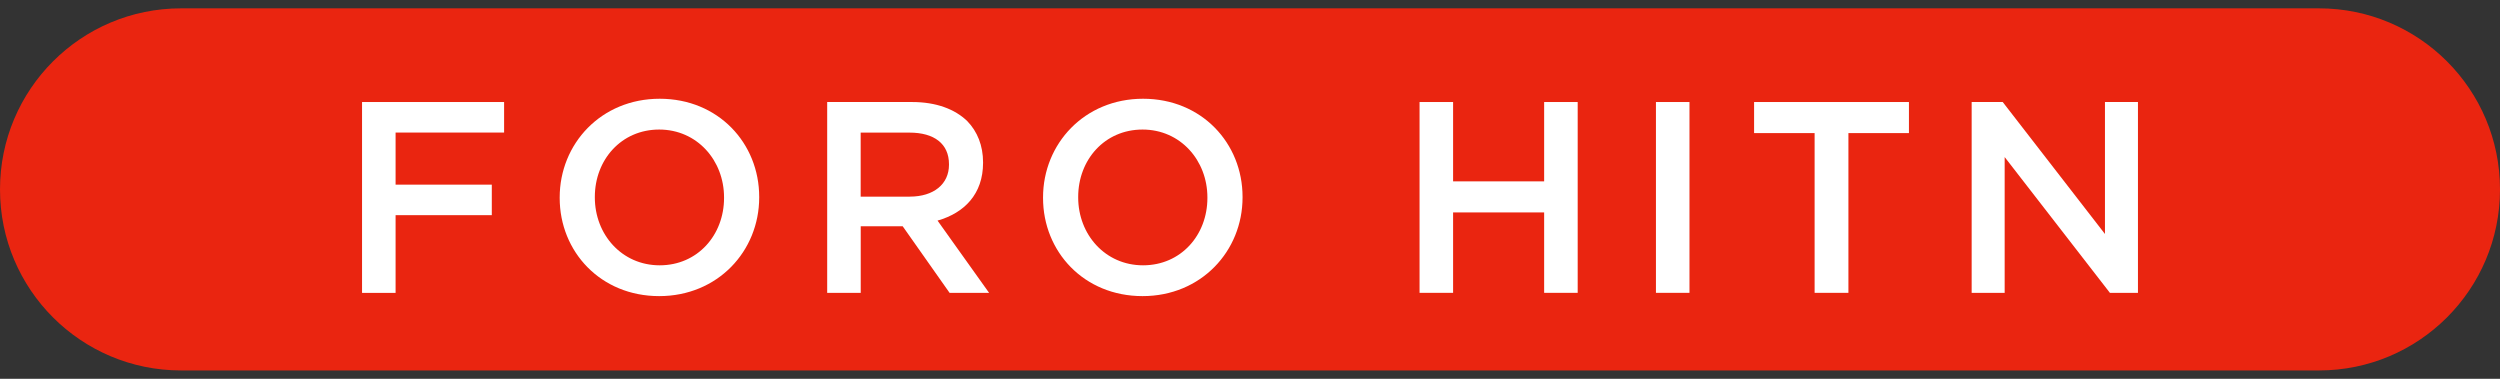 <svg width="231" height="35" viewBox="0 0 231 35" fill="none" xmlns="http://www.w3.org/2000/svg">
<rect x="0" y="0" width="231" height="35" fill="#333333" stroke="none"/>
<g clip-path="url(#clip0_201_865)">
<path d="M214.273 0.771H16.727C7.489 0.771 0 8.26 0 17.497V17.503C0 26.741 7.489 34.229 16.727 34.229L214.273 34.229C223.511 34.229 231 26.741 231 17.503V17.497C231 8.26 223.511 0.771 214.273 0.771Z" fill="#EA2510"/>
<path d="M33.453 9.427H46.579V12.248H36.552V17.061H45.442V19.881H36.552V27.063H33.453V9.427Z" fill="white"/>
<path d="M51.715 18.292V18.243C51.715 13.281 55.544 9.124 60.957 9.124C66.37 9.124 70.15 13.232 70.15 18.193V18.243C70.15 23.204 66.321 27.361 60.907 27.361C55.494 27.361 51.715 23.254 51.715 18.292ZM66.902 18.292V18.243C66.902 14.816 64.409 11.97 60.907 11.97C57.406 11.97 54.963 14.766 54.963 18.193V18.243C54.963 21.669 57.456 24.515 60.957 24.515C64.458 24.515 66.902 21.719 66.902 18.292Z" fill="white"/>
<path d="M76.427 9.427H84.284C86.499 9.427 88.237 10.083 89.375 11.19C90.308 12.149 90.835 13.455 90.835 14.995V15.044C90.835 17.94 89.097 19.678 86.628 20.383L91.391 27.058H87.741L83.41 20.91H79.531V27.058H76.432V9.427H76.427ZM84.061 18.168C86.276 18.168 87.686 17.011 87.686 15.223V15.173C87.686 13.286 86.325 12.253 84.036 12.253H79.526V18.173H84.061V18.168Z" fill="white"/>
<path d="M96.377 18.292V18.243C96.377 13.281 100.206 9.124 105.619 9.124C111.033 9.124 114.812 13.232 114.812 18.193V18.243C114.812 23.204 110.983 27.361 105.57 27.361C100.156 27.361 96.377 23.254 96.377 18.292ZM111.564 18.292V18.243C111.564 14.816 109.071 11.97 105.57 11.97C102.068 11.97 99.625 14.766 99.625 18.193V18.243C99.625 21.669 102.118 24.515 105.619 24.515C109.121 24.515 111.564 21.719 111.564 18.292Z" fill="white"/>
<path d="M131.167 9.427H134.266V16.758H142.679V9.427H145.778V27.058H142.679V19.628H134.266V27.058H131.167V9.427Z" fill="white"/>
<path d="M153.009 9.427H156.108V27.058H153.009V9.427Z" fill="white"/>
<path d="M167.67 12.298H162.078V9.427H176.386V12.298H170.794V27.058H167.67V12.298Z" fill="white"/>
<path d="M182.181 9.427H185.052L194.498 21.62V9.427H197.547V27.058H194.955L185.231 14.513V27.058H182.181V9.427Z" fill="white"/>
</g>
<defs>
<clipPath id="clip0_201_865">
<rect width="231" height="33.459" fill="white" transform="translate(0 0.771)"/>
</clipPath>
</defs>
</svg>
